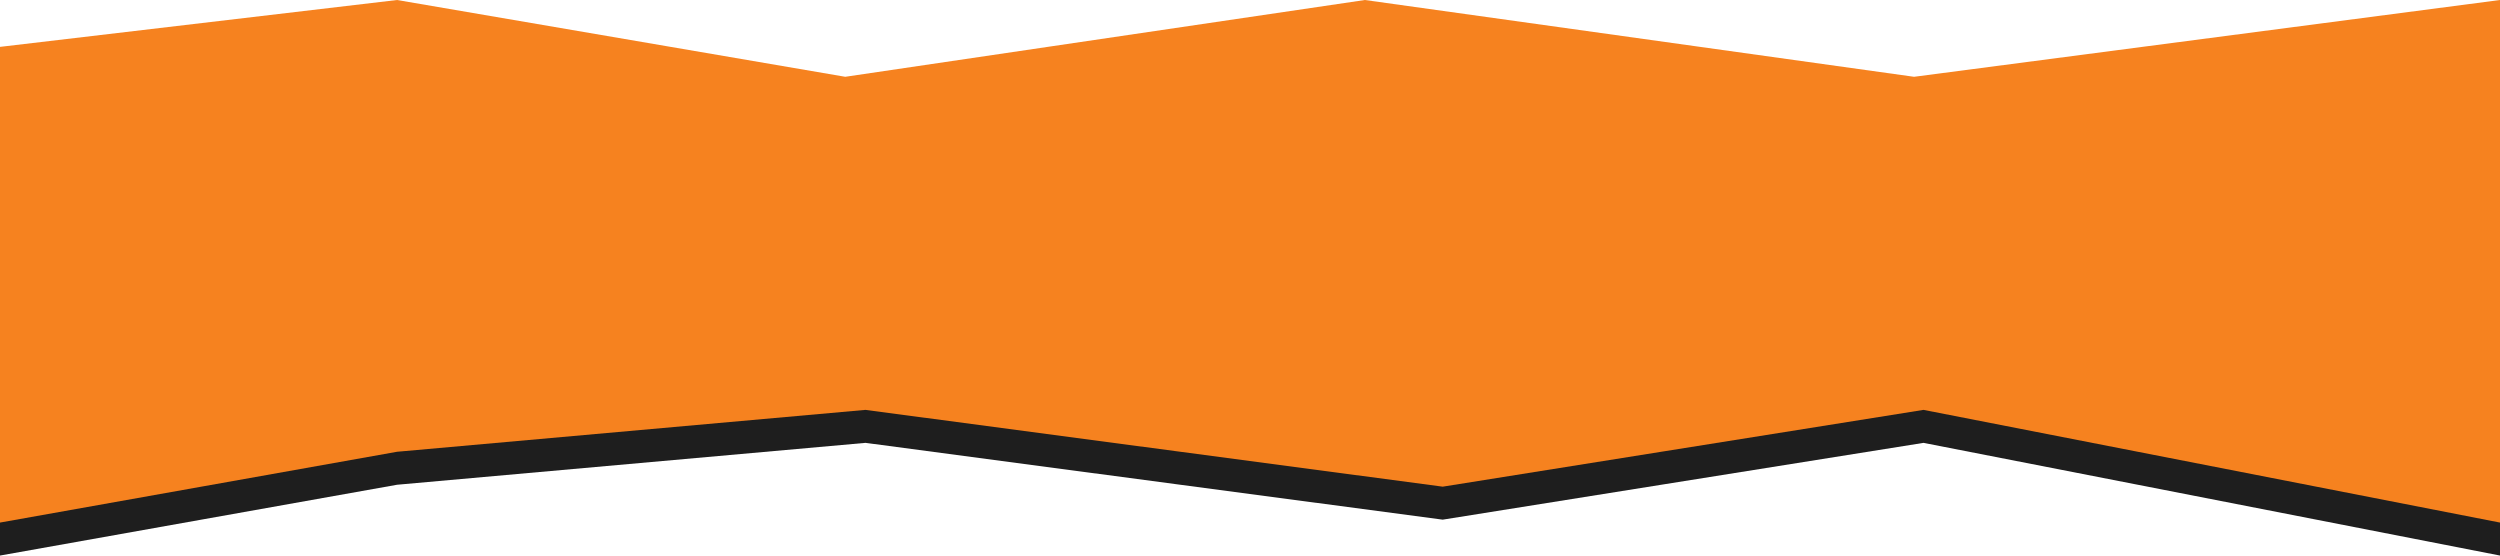 <svg width="1440" height="320" viewBox="0 0 1440 320" fill="none" xmlns="http://www.w3.org/2000/svg">
<path d="M1102.5 63.231L1440 19L1440 217.178L0 217.178V45.998L228.697 19L486.859 63.231L786.177 19L1102.5 63.231Z" fill="#1E1E1E"/>
<path d="M1107.94 255.09L1440 320V86.962L3.43323e-05 86.962L5.72205e-06 320L228.697 279.216L498.5 255.09L831 299.321L1107.94 255.09Z" fill="#1E1E1E"/>
<path d="M1102.5 44.231L1440 0L1440 198.178L0 198.178V26.998L228.697 0L486.859 44.231L786.177 0L1102.5 44.231Z" fill="#F6821F"/>
<path d="M1107.94 236.09L1440 301V67.962L3.43323e-05 67.962L5.72205e-06 301L228.697 260.216L498.5 236.09L831 280.321L1107.94 236.09Z" fill="#F6821F"/>
</svg>
